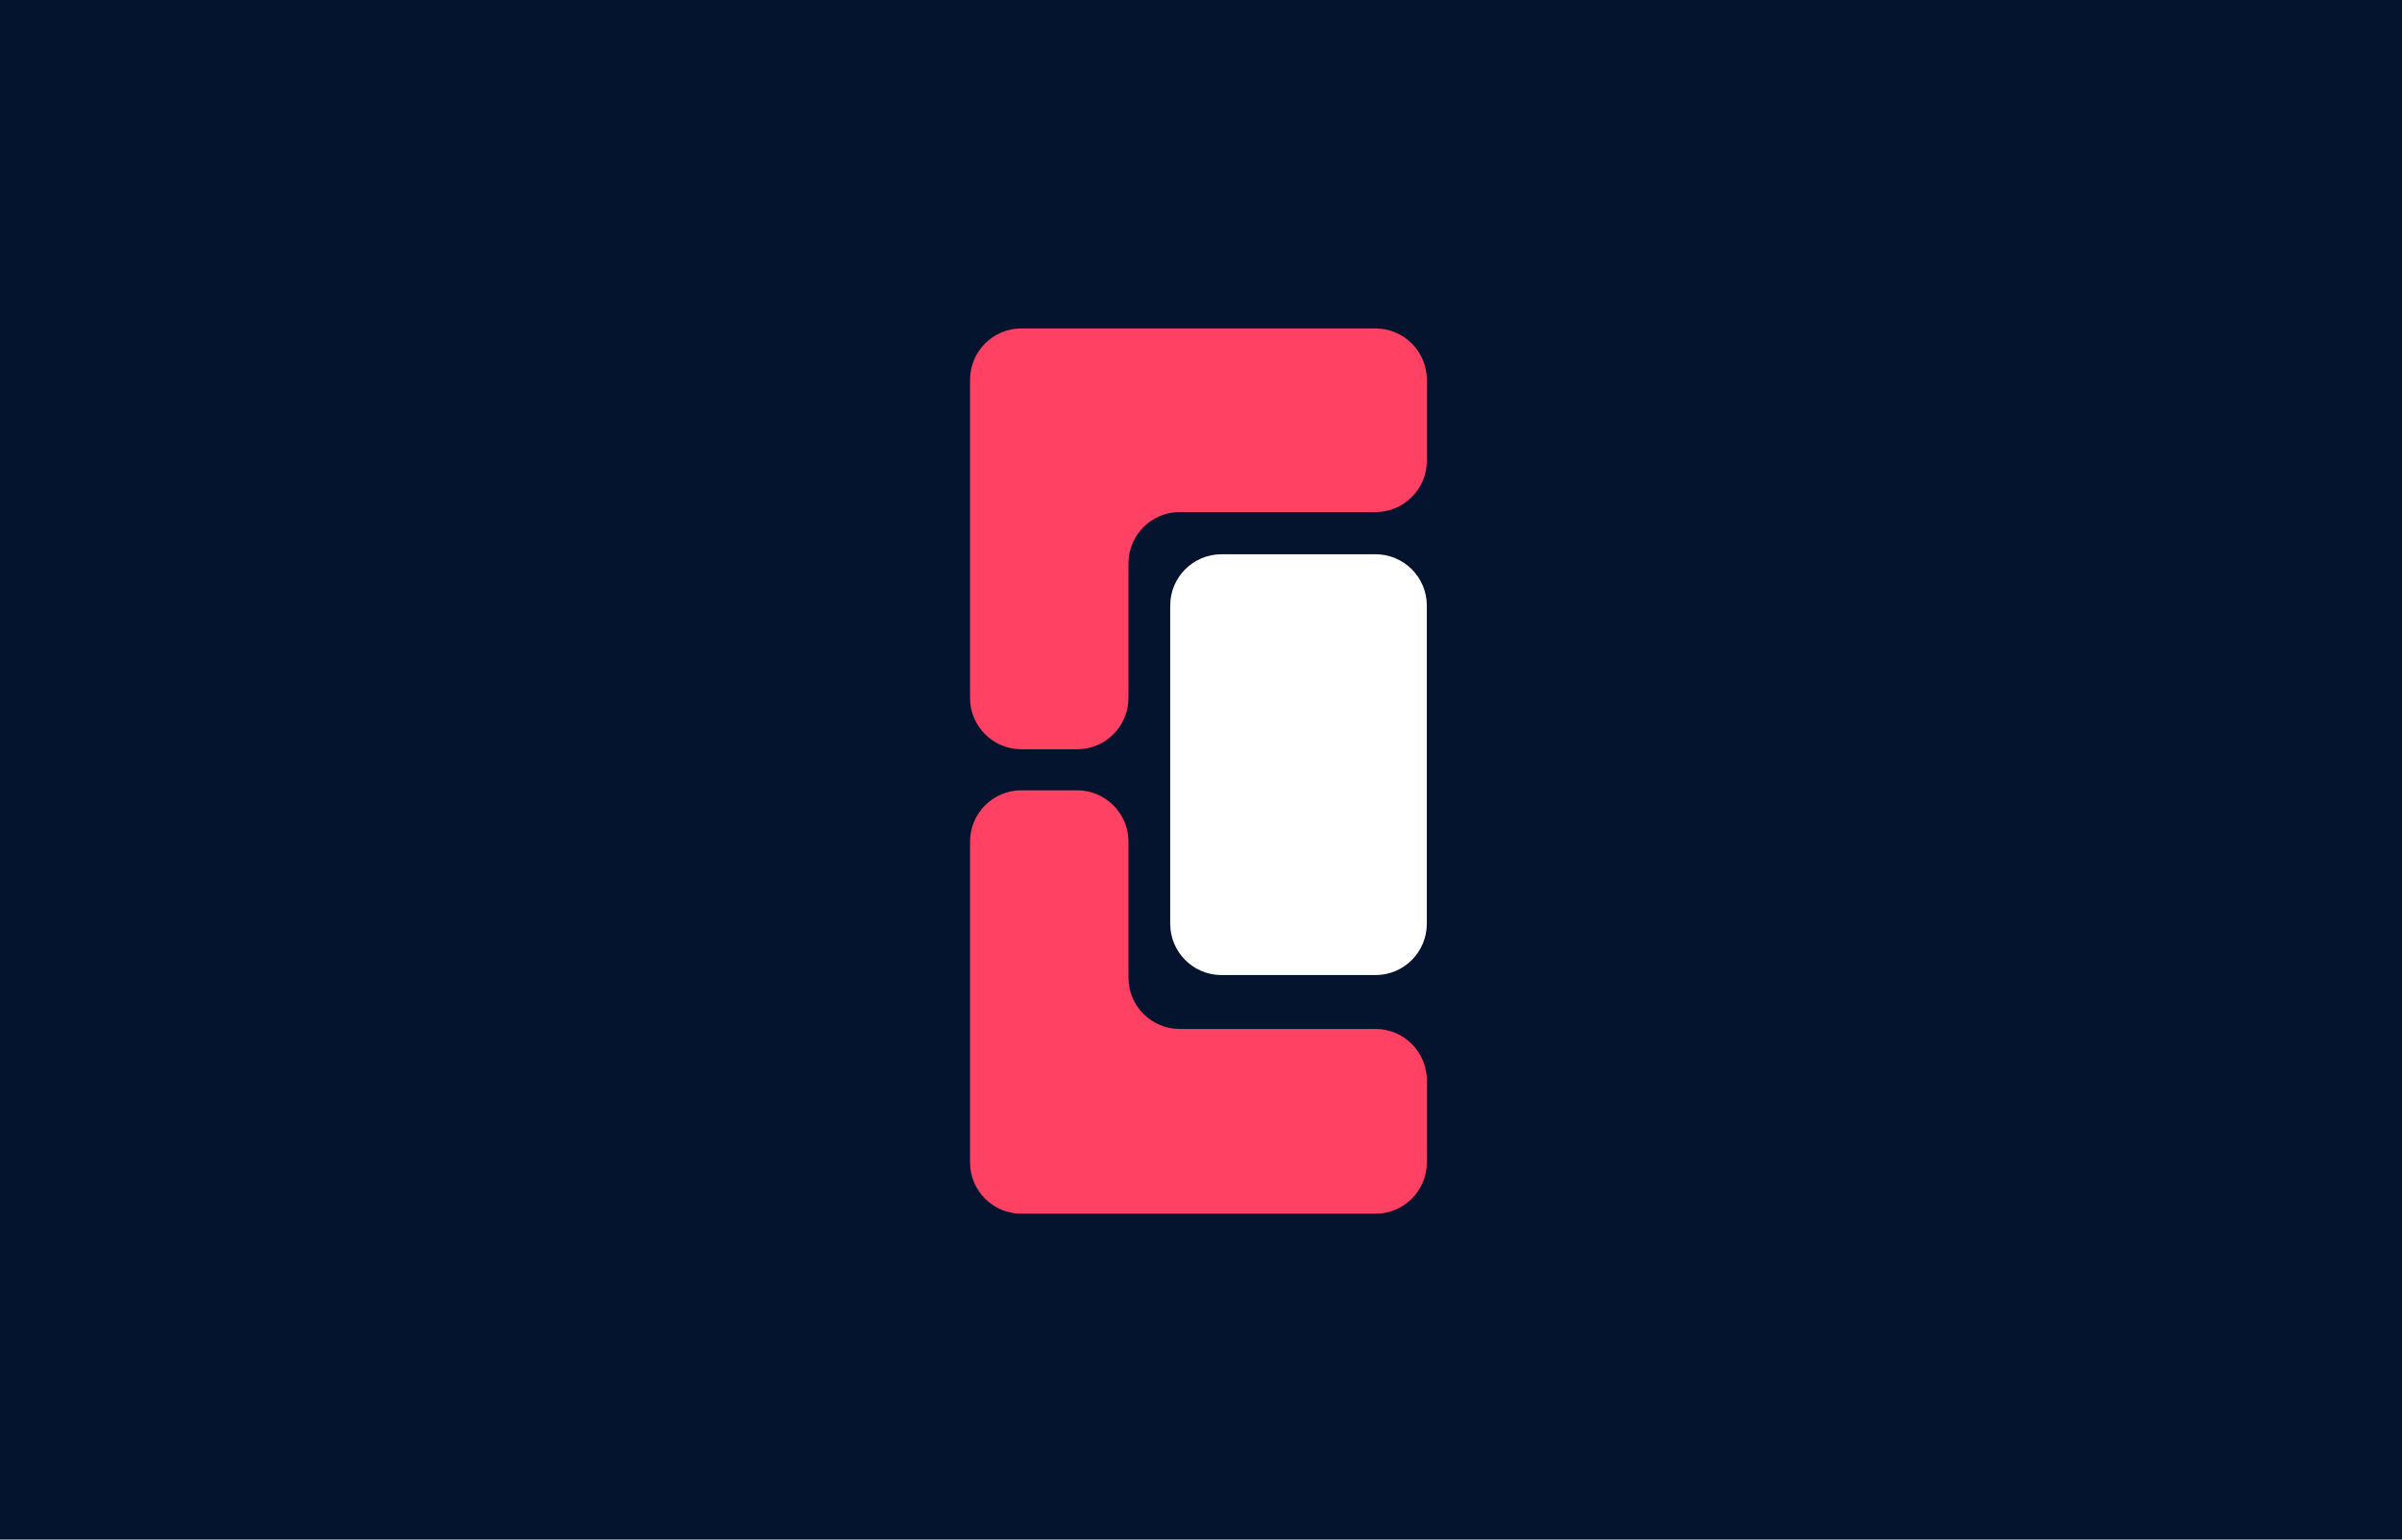 <svg width="468" height="300" viewBox="0 0 468 300" fill="none" xmlns="http://www.w3.org/2000/svg">
<rect width="468" height="300" fill="#05142E"/>
<path d="M278 89.782V74C278 68.477 273.523 64 268 64H199C193.477 64 189 68.477 189 74V136C189 141.523 193.477 146 199 146H209.863C215.386 146 219.863 141.523 219.863 136V109.782C219.863 104.259 224.34 99.782 229.863 99.782H268C273.523 99.782 278 95.305 278 89.782Z" fill="#FF4264"/>
<path d="M228 118C228 112.477 232.477 108 238 108H268C273.523 108 278 112.477 278 118V180C278 185.523 273.523 190 268 190H238C232.477 190 228 185.523 228 180V118Z" fill="white"/>
<path d="M278 210.5V226.5C278 232.023 273.523 236.5 268 236.5H199C193.477 236.5 189 232.023 189 226.5V164C189 158.477 193.477 154 199 154H209.863C215.386 154 219.863 158.477 219.863 164V190.5C219.863 196.023 224.34 200.5 229.863 200.5H268C273.523 200.5 278 204.977 278 210.5Z" fill="#FF4264"/>
</svg>
